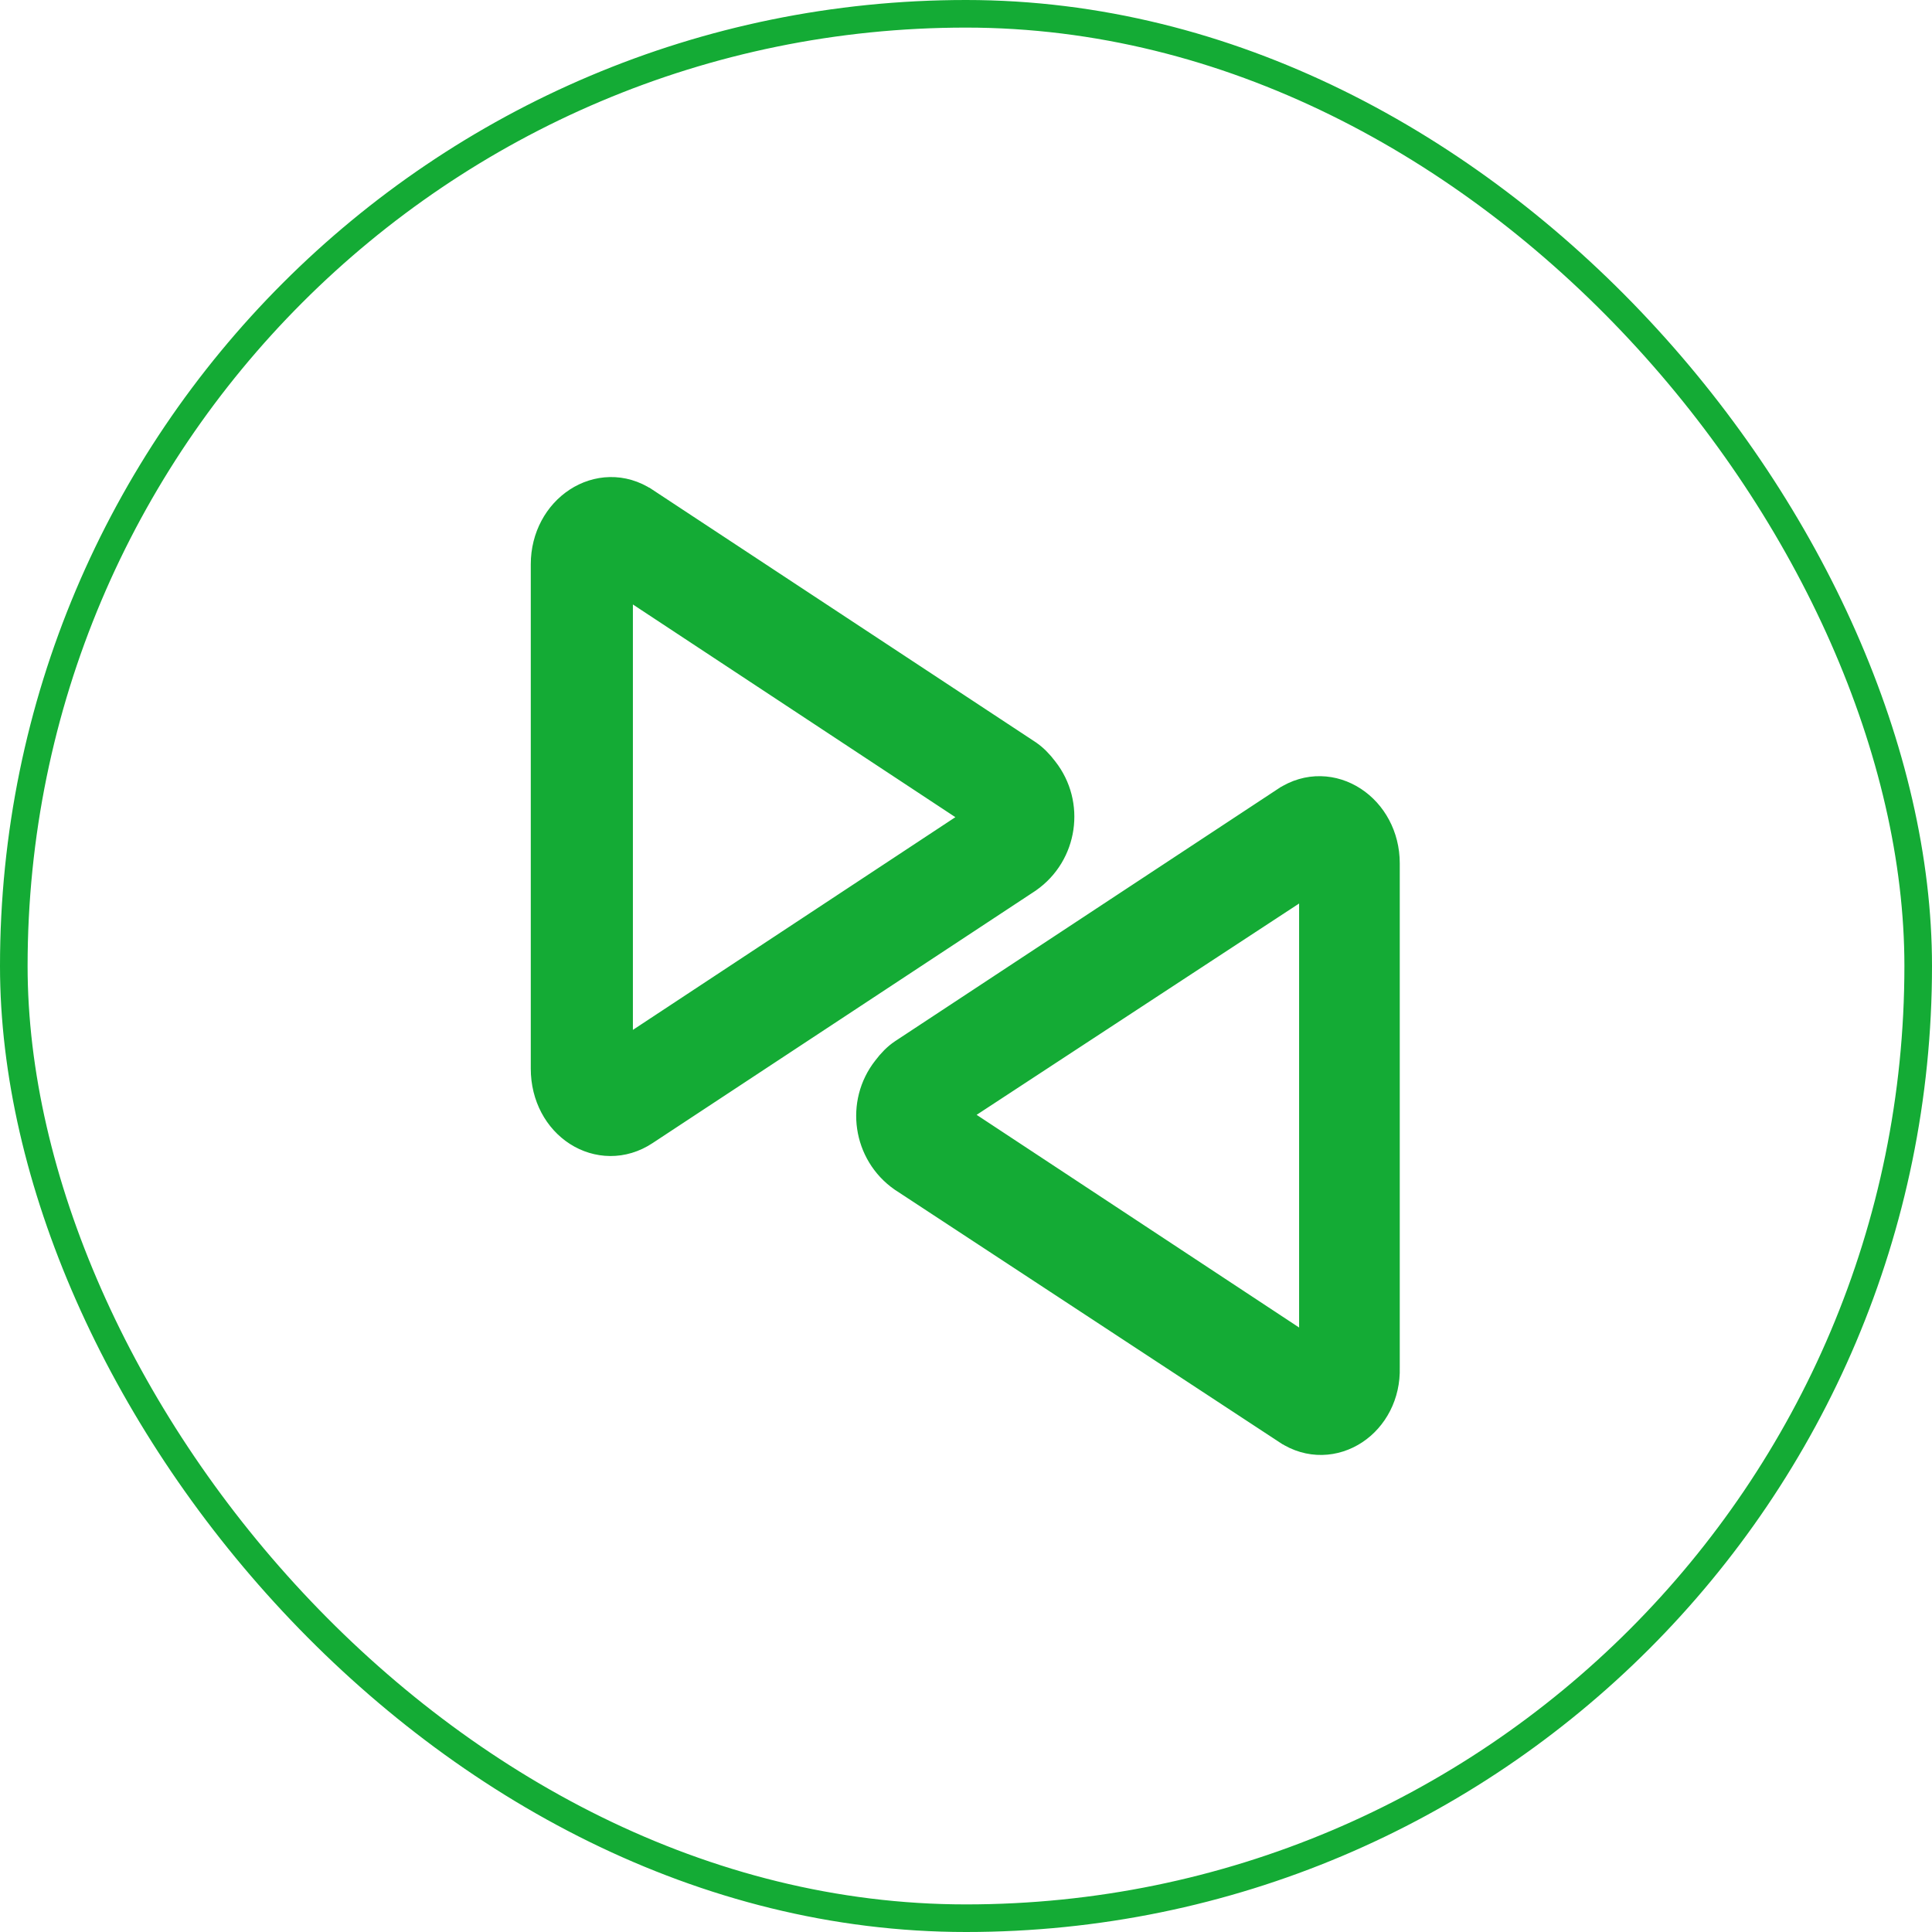 <svg width="70" height="70" viewBox="0 0 70 70" fill="none" xmlns="http://www.w3.org/2000/svg">
<rect x="0.5" y="0.5" width="69" height="69" rx="34.5" stroke="#14AB35"/>
<path d="M37.241 31.858L37.241 31.858L37.252 31.85C38.549 30.942 38.81 29.129 37.84 27.895C37.66 27.656 37.462 27.452 37.243 27.306L37.241 27.304L23.377 18.168C23.377 18.168 23.377 18.168 23.376 18.168C22.558 17.623 21.624 17.694 20.914 18.159C20.211 18.619 19.731 19.456 19.731 20.444V38.719C19.731 39.728 20.208 40.569 20.917 41.025C21.633 41.485 22.565 41.535 23.376 40.995C23.377 40.995 23.377 40.994 23.377 40.994L37.241 31.858ZM22.424 37.918L22.431 37.897V37.816V21.4V21.364L22.426 21.329C22.419 21.282 22.432 21.226 22.468 21.176C22.497 21.136 22.532 21.113 22.564 21.103C22.579 21.103 22.592 21.104 22.603 21.104C22.622 21.105 22.628 21.106 22.63 21.107C22.63 21.107 22.63 21.107 22.63 21.107C22.631 21.107 22.631 21.107 22.632 21.108C22.635 21.109 22.645 21.113 22.663 21.125L22.663 21.125L22.665 21.127L35.14 29.355C35.247 29.436 35.298 29.624 35.196 29.794L35.107 29.882L22.665 38.089L22.663 38.09C22.646 38.102 22.621 38.109 22.582 38.096C22.537 38.082 22.501 38.049 22.485 38.017L22.471 37.989L22.453 37.963C22.442 37.946 22.432 37.931 22.424 37.919C22.424 37.918 22.424 37.918 22.424 37.918ZM32.694 42.688L32.701 42.692L32.707 42.696L46.623 51.832C46.623 51.832 46.624 51.832 46.624 51.833C47.441 52.377 48.376 52.307 49.082 51.839C49.779 51.377 50.245 50.537 50.216 49.548V31.281C50.216 30.294 49.736 29.457 49.033 28.997C48.323 28.532 47.389 28.46 46.571 29.005C46.57 29.005 46.57 29.006 46.569 29.006L32.706 38.142L32.704 38.143C32.484 38.29 32.287 38.493 32.107 38.733C31.137 39.967 31.398 41.78 32.694 42.688ZM47.569 48.6V48.681L47.576 48.704L47.551 48.729L47.515 48.801C47.499 48.834 47.463 48.867 47.418 48.881C47.379 48.893 47.354 48.886 47.337 48.875L47.335 48.873L34.893 40.667L34.804 40.578C34.702 40.409 34.753 40.221 34.86 40.139L47.333 31.965L47.333 31.965L47.337 31.963C47.355 31.951 47.365 31.946 47.367 31.945C47.369 31.944 47.369 31.944 47.37 31.944L47.37 31.944C47.371 31.944 47.378 31.943 47.397 31.942C47.409 31.941 47.422 31.941 47.44 31.941C47.489 31.953 47.524 31.979 47.545 32.005C47.569 32.034 47.58 32.069 47.574 32.114L47.569 32.149V32.184V48.6Z" fill="#14AB35" stroke="#14AB35"/>
</svg>
